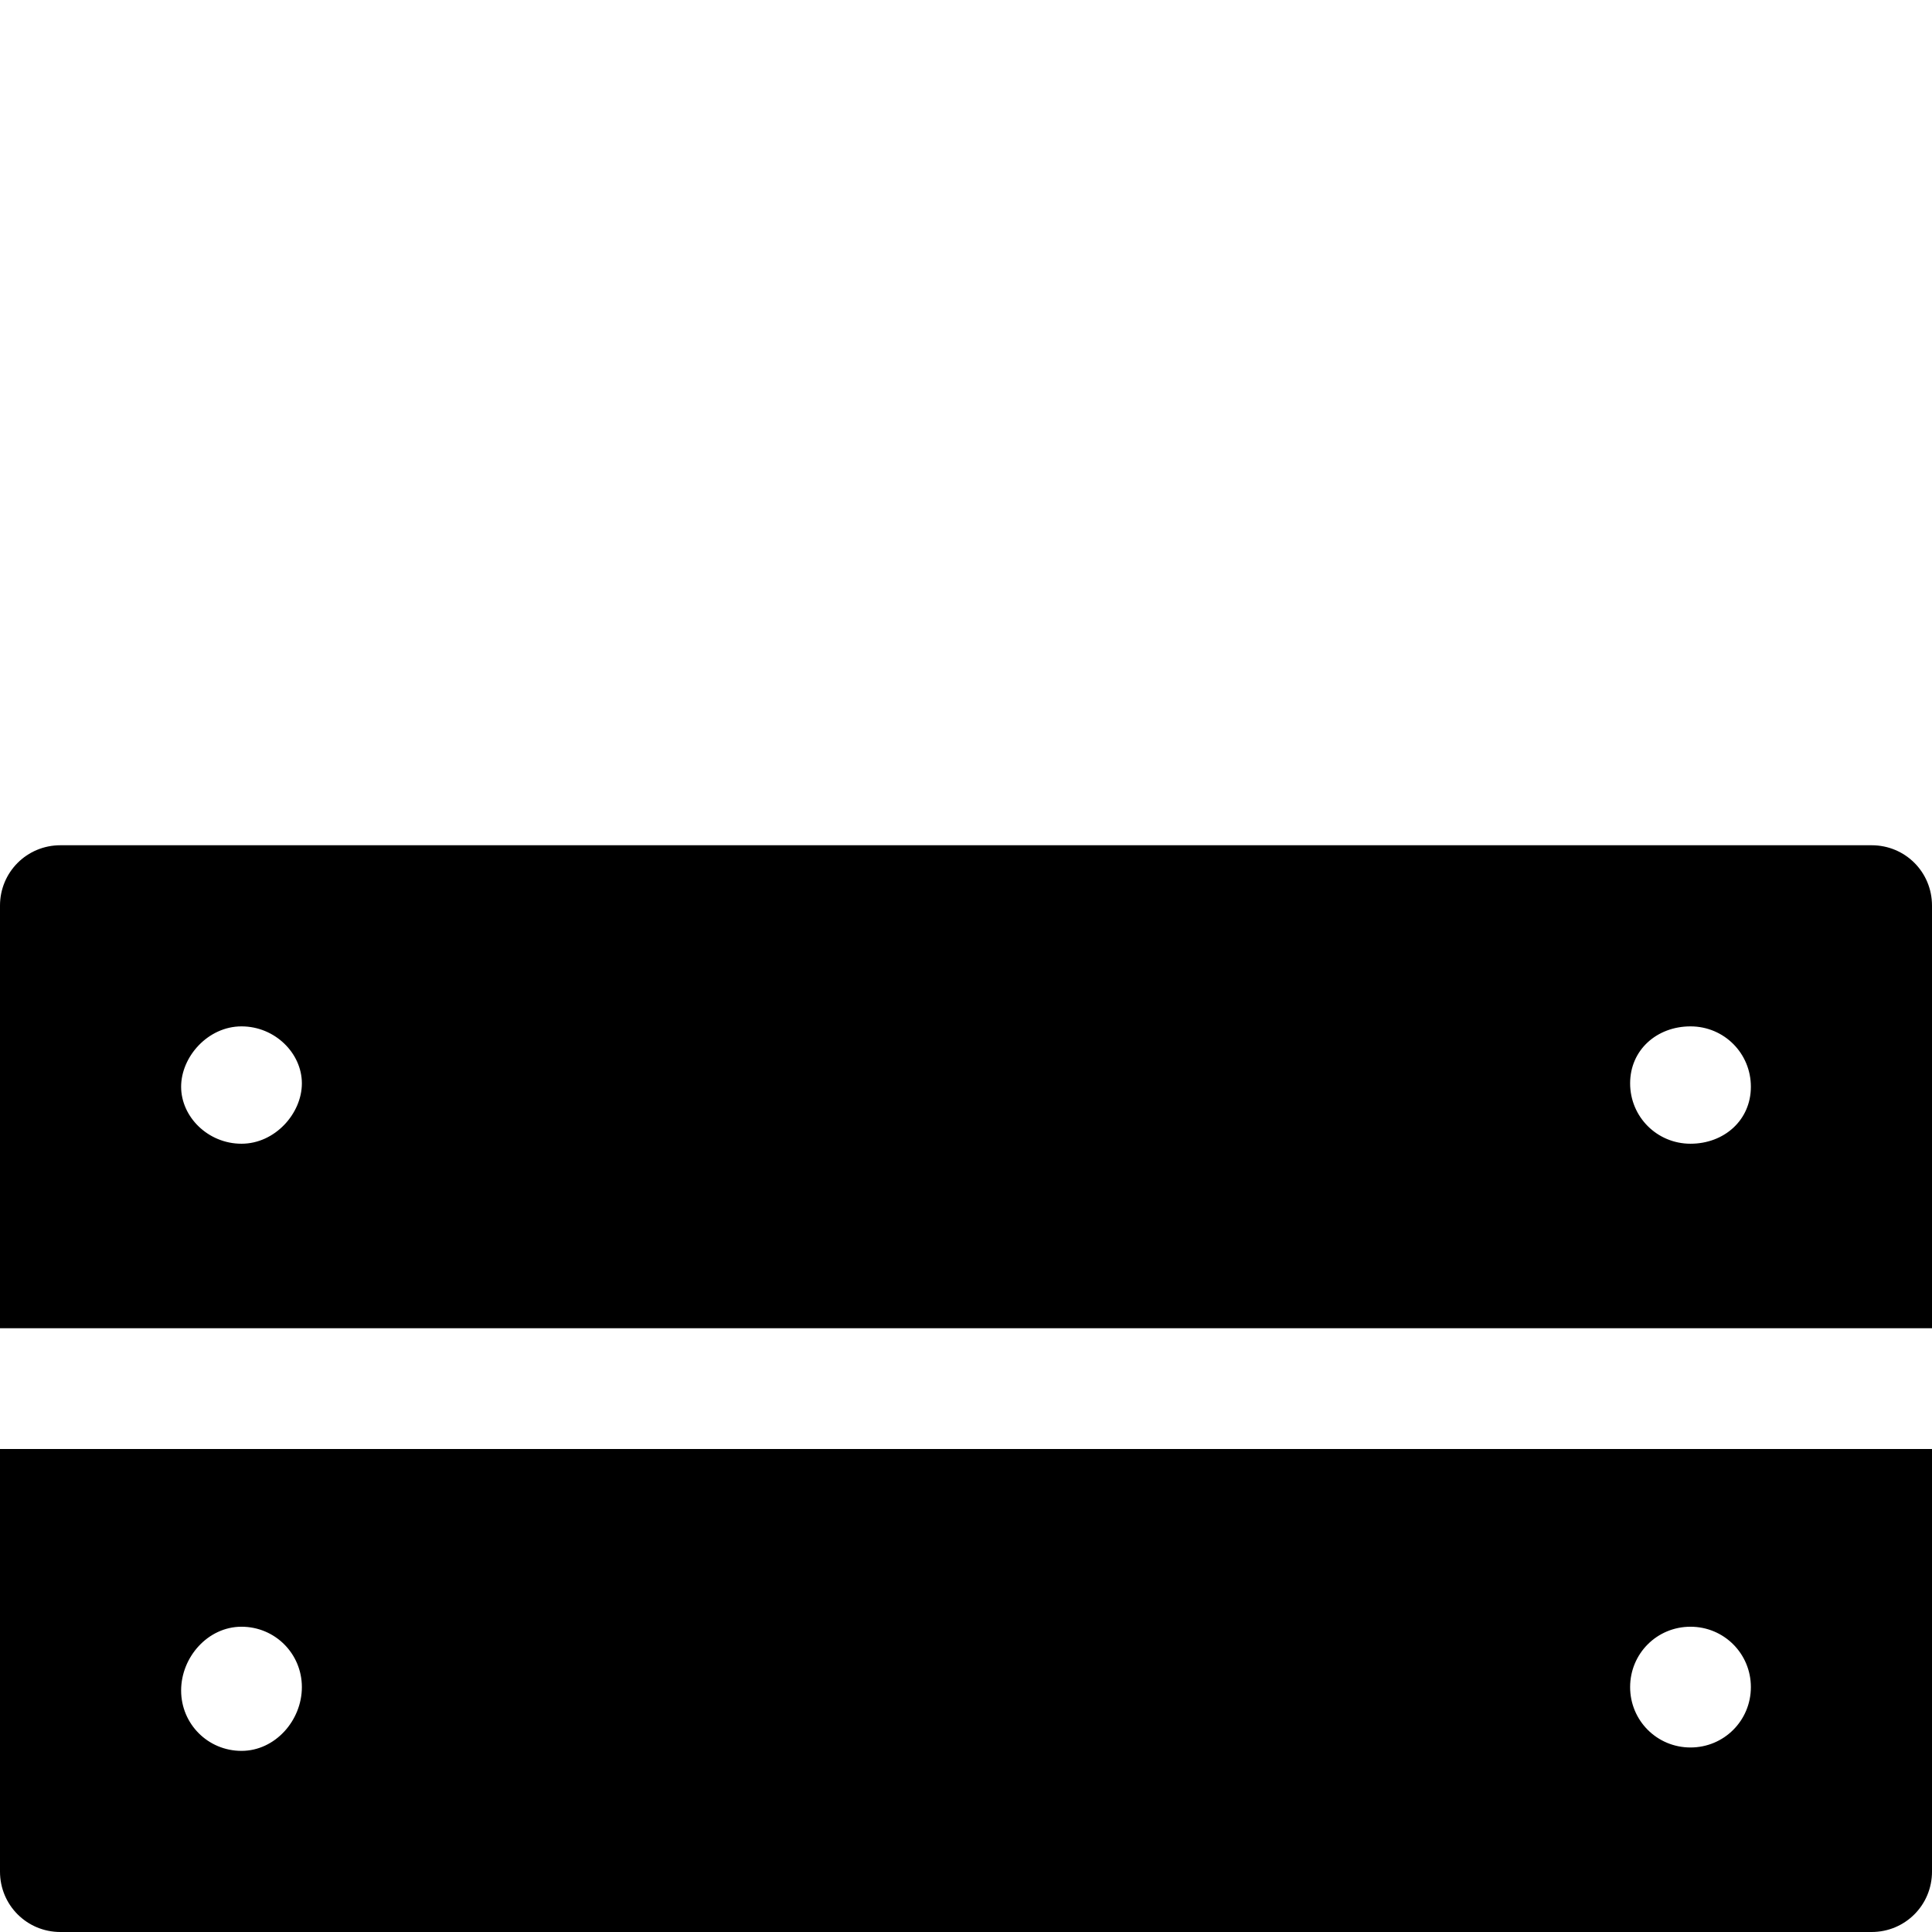 <svg xmlns="http://www.w3.org/2000/svg" viewBox="0 0 512 512"><!--! Font Awesome Pro 6.1.1 by @fontawesome - https://fontawesome.com License - https://fontawesome.com/license (Commercial License) Copyright 2022 Fonticons, Inc. --><path d="M496 224h-480c-8.875 0-16 7.125-16 16v112h512V240C512 231.1 504.9 224 496 224zM64 303.1c-8.875 0-16-7.123-16-15.1s7.125-16 16-16s16 7.122 16 15.1S72.88 303.1 64 303.1zM448 303.1c-8.875 0-16-7.125-16-16S439.1 272 448 272s16 7.125 16 16S456.9 303.1 448 303.1zM0 496c0 8.875 7.125 16 16 16h480c8.875 0 16-7.125 16-16v-112H0V496zM448 431.1c8.875 0 16 7.126 16 16s-7.125 16-16 16s-16-7.126-16-16S439.1 431.1 448 431.1zM64 431.1c8.875 0 16 7.125 16 16S72.88 464 64 464s-16-7.125-16-16S55.12 431.1 64 431.1z"/></svg>